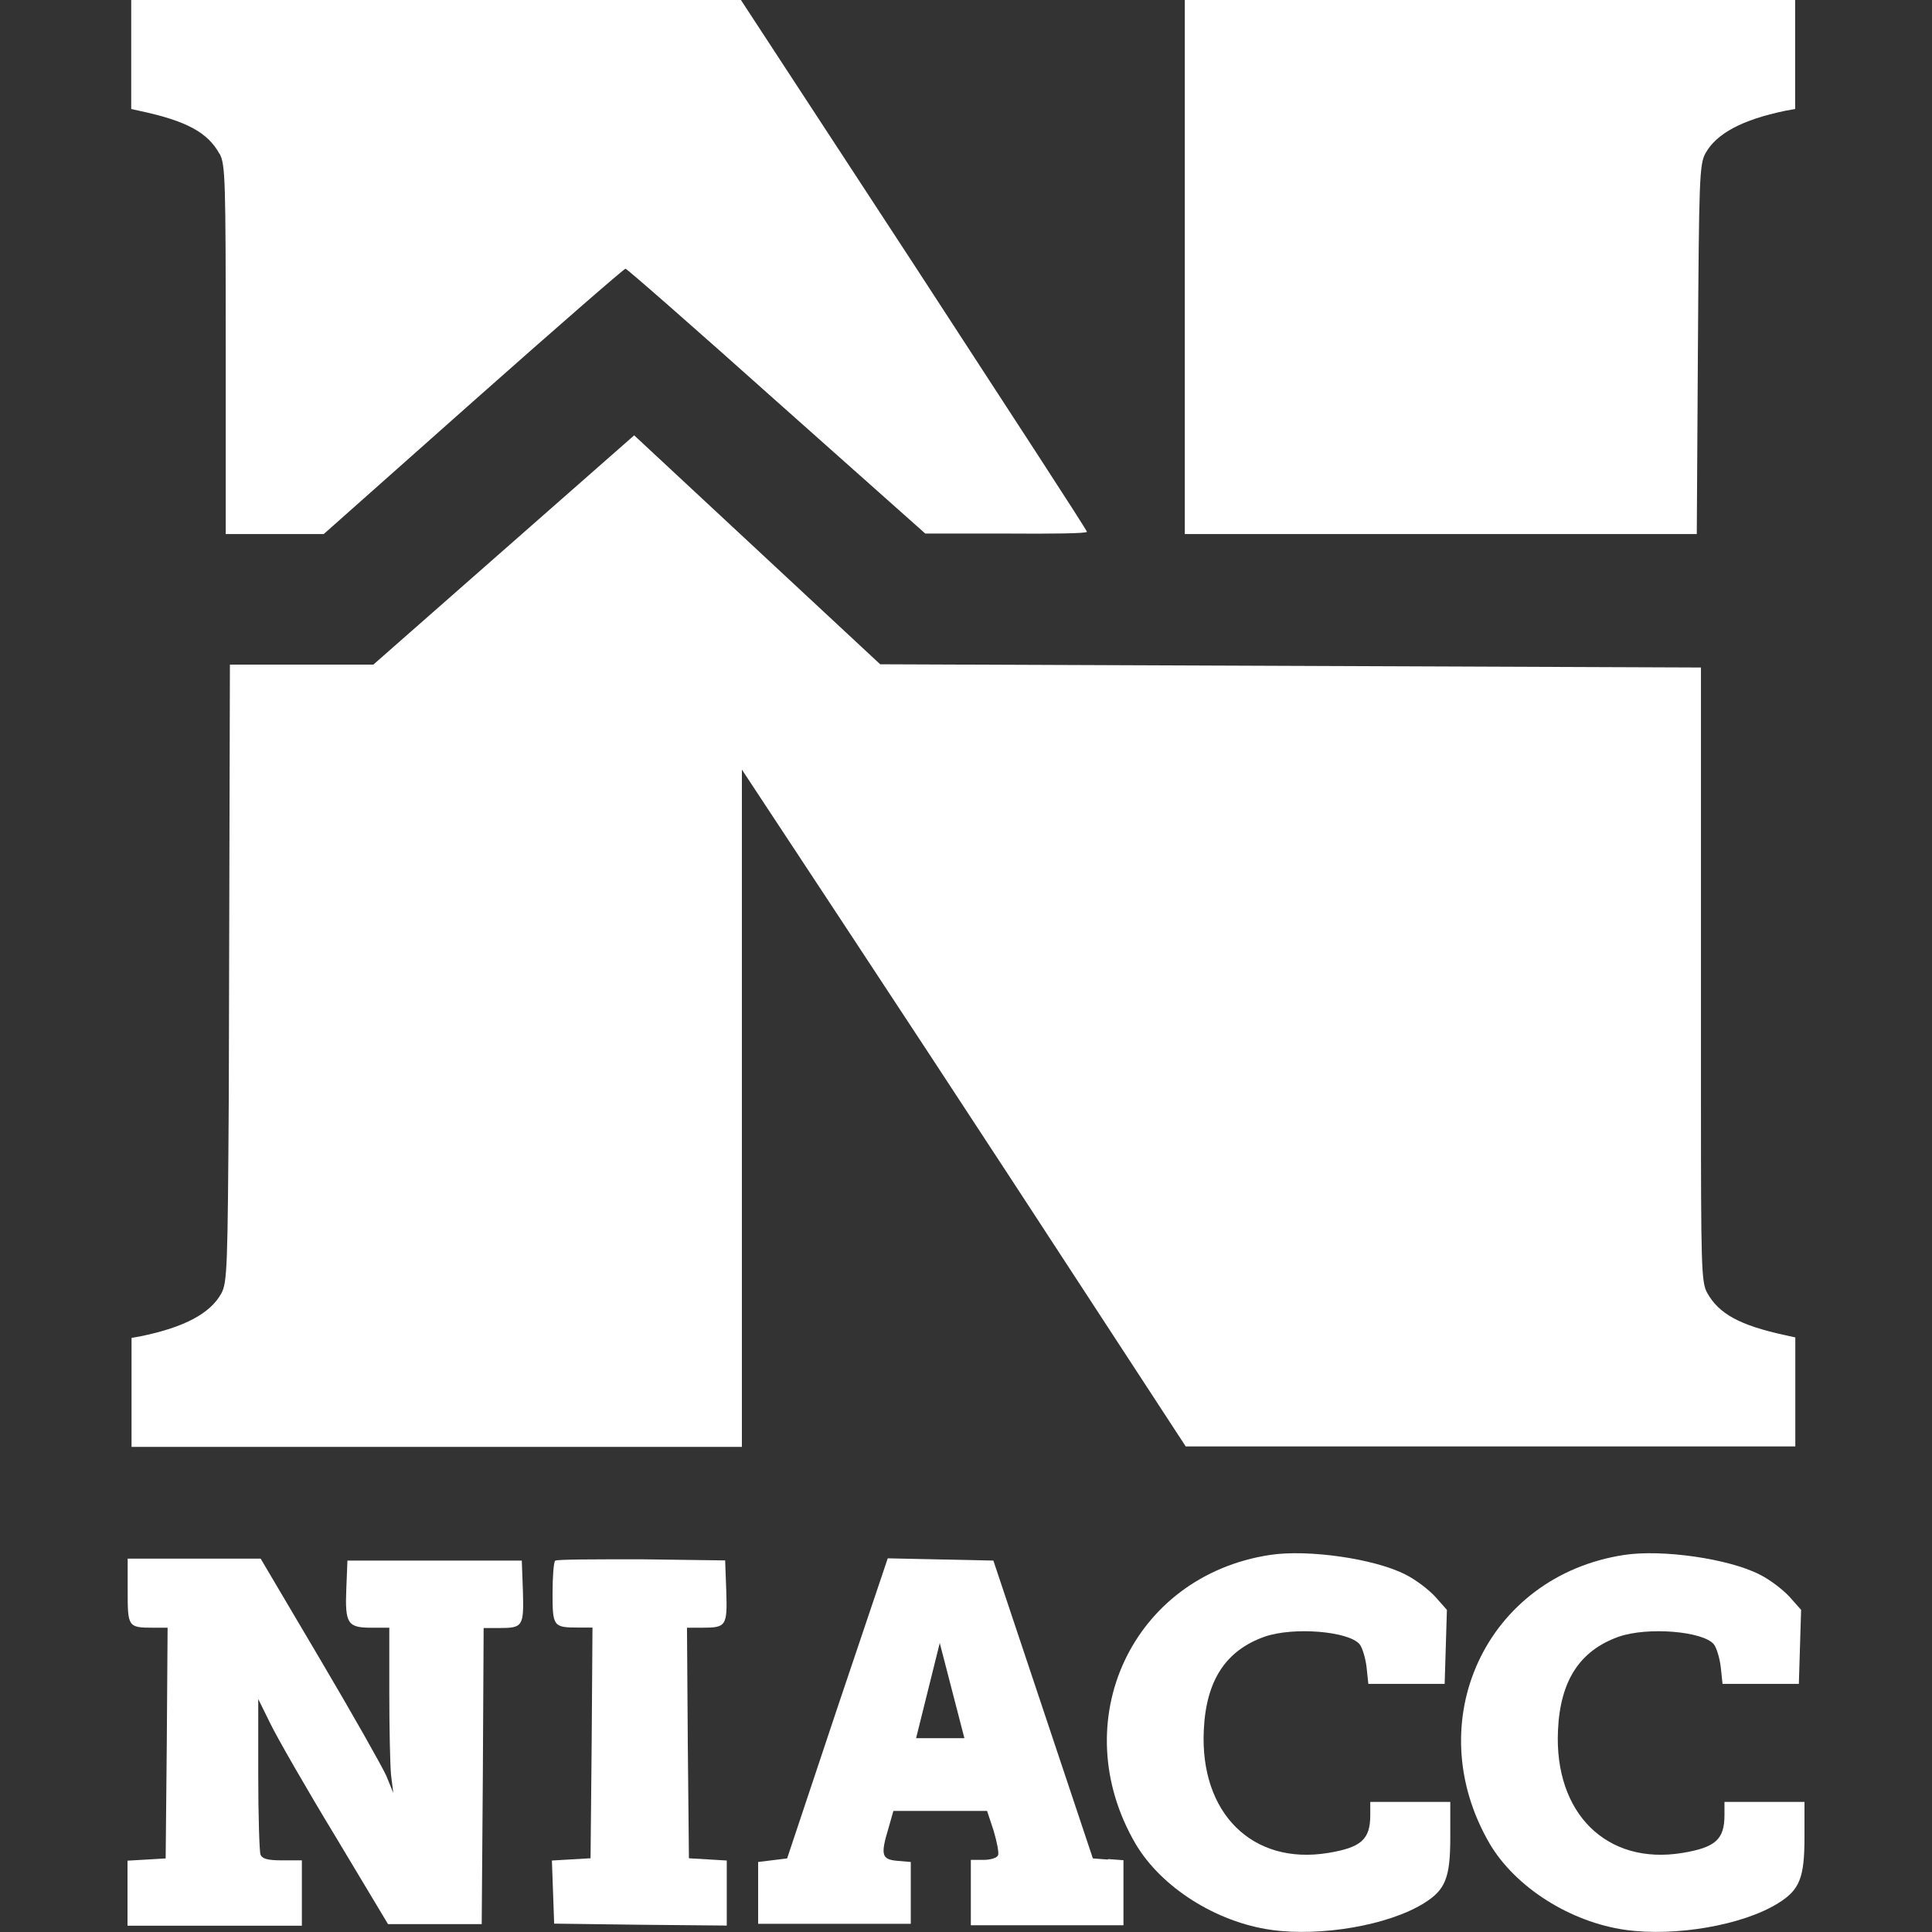 <?xml version="1.0" encoding="UTF-8"?>
<svg id="Layer_1" data-name="Layer 1" xmlns="http://www.w3.org/2000/svg" viewBox="0 0 120 120">
  <rect x="0" y="0" width="120" height="120" fill="#333333" stroke="none"/>
  <defs>
    <style>
      .cls-1 {
        fill: #fff;
        stroke-width: 0px;
      }
    </style>
  </defs>
  <path class="cls-1" d="M13.64,9.55c.36.65.38,1.69.38,12.16v11.46h6.09l9.28-8.24c5.12-4.54,9.37-8.24,9.46-8.24s4.31,3.7,9.39,8.24l9.23,8.21h5.03c2.75.02,5.01,0,5.01-.11s-4.83-7.51-10.74-16.59L46.02,0H8.15v6.77l.63.14c2.82.61,4.13,1.33,4.85,2.64Z"/>
  <path class="cls-1" d="M105.39,33.17l.07-11.46c.07-10.54.09-11.51.47-12.19.68-1.22,2.26-2.08,4.96-2.64l.61-.11V0h-37.91v33.17h31.8Z"/>
  <path class="cls-1" d="M85.11,111.93v.81c0,1.51-.56,2.01-2.62,2.35-4.69.77-7.97-2.46-7.72-7.63.14-3.07,1.35-4.94,3.77-5.8,1.81-.63,5.24-.34,5.91.47.16.2.36.83.43,1.42l.11,1.04h4.74l.07-2.3.07-2.3-.72-.81c-.41-.45-1.24-1.08-1.85-1.38-1.92-.99-6.07-1.58-8.42-1.22-8.58,1.31-12.77,10.36-8.35,17.94,1.6,2.71,5.01,4.87,8.44,5.35,3.09.43,7.27-.29,9.46-1.65,1.35-.83,1.65-1.58,1.65-4.11v-2.19h-4.96Z"/>
  <path class="cls-1" d="M107.11,111.93v.81c0,1.51-.56,2.01-2.62,2.35-4.69.77-7.97-2.46-7.72-7.63.14-3.07,1.35-4.94,3.77-5.8,1.81-.63,5.24-.34,5.91.47.16.2.36.83.43,1.42l.11,1.04h4.74l.07-2.3.07-2.3-.72-.81c-.41-.45-1.24-1.08-1.85-1.38-1.92-.99-6.07-1.58-8.42-1.22-8.58,1.31-12.77,10.36-8.35,17.94,1.6,2.71,5.01,4.87,8.44,5.35,3.09.43,7.27-.29,9.46-1.65,1.35-.83,1.65-1.58,1.65-4.11v-2.19h-4.96Z"/>
  <path class="cls-1" d="M32.41,96.93h-10.83l-.07,1.76c-.09,2.17.09,2.41,1.56,2.41h1.11v4.04c0,2.21.05,4.51.11,5.12l.14,1.11-.43-1.06c-.25-.56-2.1-3.84-4.13-7.27l-3.68-6.23H7.93v2.01c0,2.23.02,2.28,1.6,2.28h.88l-.05,7.15-.07,7.18-1.17.07-1.2.07v4.04h10.83v-4.06h-1.22c-.9,0-1.24-.09-1.35-.36-.07-.2-.14-2.46-.14-5.01v-4.65l.77,1.56c.43.88,2.23,4.02,4.04,7l3.25,5.42h5.82l.07-9.21.05-9.18h.97c1.47,0,1.53-.11,1.47-2.28l-.07-1.9h0Z"/>
  <path class="cls-1" d="M42.79,115.43l-.07-7.18-.05-7.15h.95c1.49,0,1.56-.11,1.49-2.28l-.07-1.9-5.21-.07c-2.87,0-5.26,0-5.35.09-.09.09-.16.99-.16,2.03,0,2.05.05,2.12,1.6,2.12h.88l-.05,7.15-.07,7.18-1.2.07-1.2.07.07,1.96.07,1.96,5.37.07,5.35.05v-4.04l-1.17-.07-1.2-.07h0Z"/>
  <path class="cls-1" d="M73.64,89.84h37.87v-6.77l-.63-.14c-2.82-.61-4.13-1.33-4.85-2.64-.36-.65-.38-1.69-.38-12.16v-26.67l-50.98-.2-15.28-14.22-16.2,14.24h-8.91l-.07,26.88c-.07,10.54-.09,11.51-.47,12.19-.68,1.22-2.26,2.08-4.96,2.64l-.61.11v6.77h37.91v-42.07s10.92,16.54,16.84,25.61l10.74,16.45v-.02Z"/>
  <path class="cls-1" d="M68.81,115.5l-.93-.07-3.09-9.25-3.09-9.25-3.27-.07-3.29-.07-3.14,9.32-3.11,9.32-.9.11-.9.11v3.84h9.48v-3.84l-.83-.07c-.99-.09-1.06-.36-.54-2.08l.29-1.02h5.82l.41,1.24c.2.68.34,1.38.27,1.51-.05.16-.45.29-.9.29h-.79v4.06h9.48v-4.04l-.95-.07h0ZM56.9,107.96l1.47-5.91,1.53,5.91h-3Z"/>
</svg>